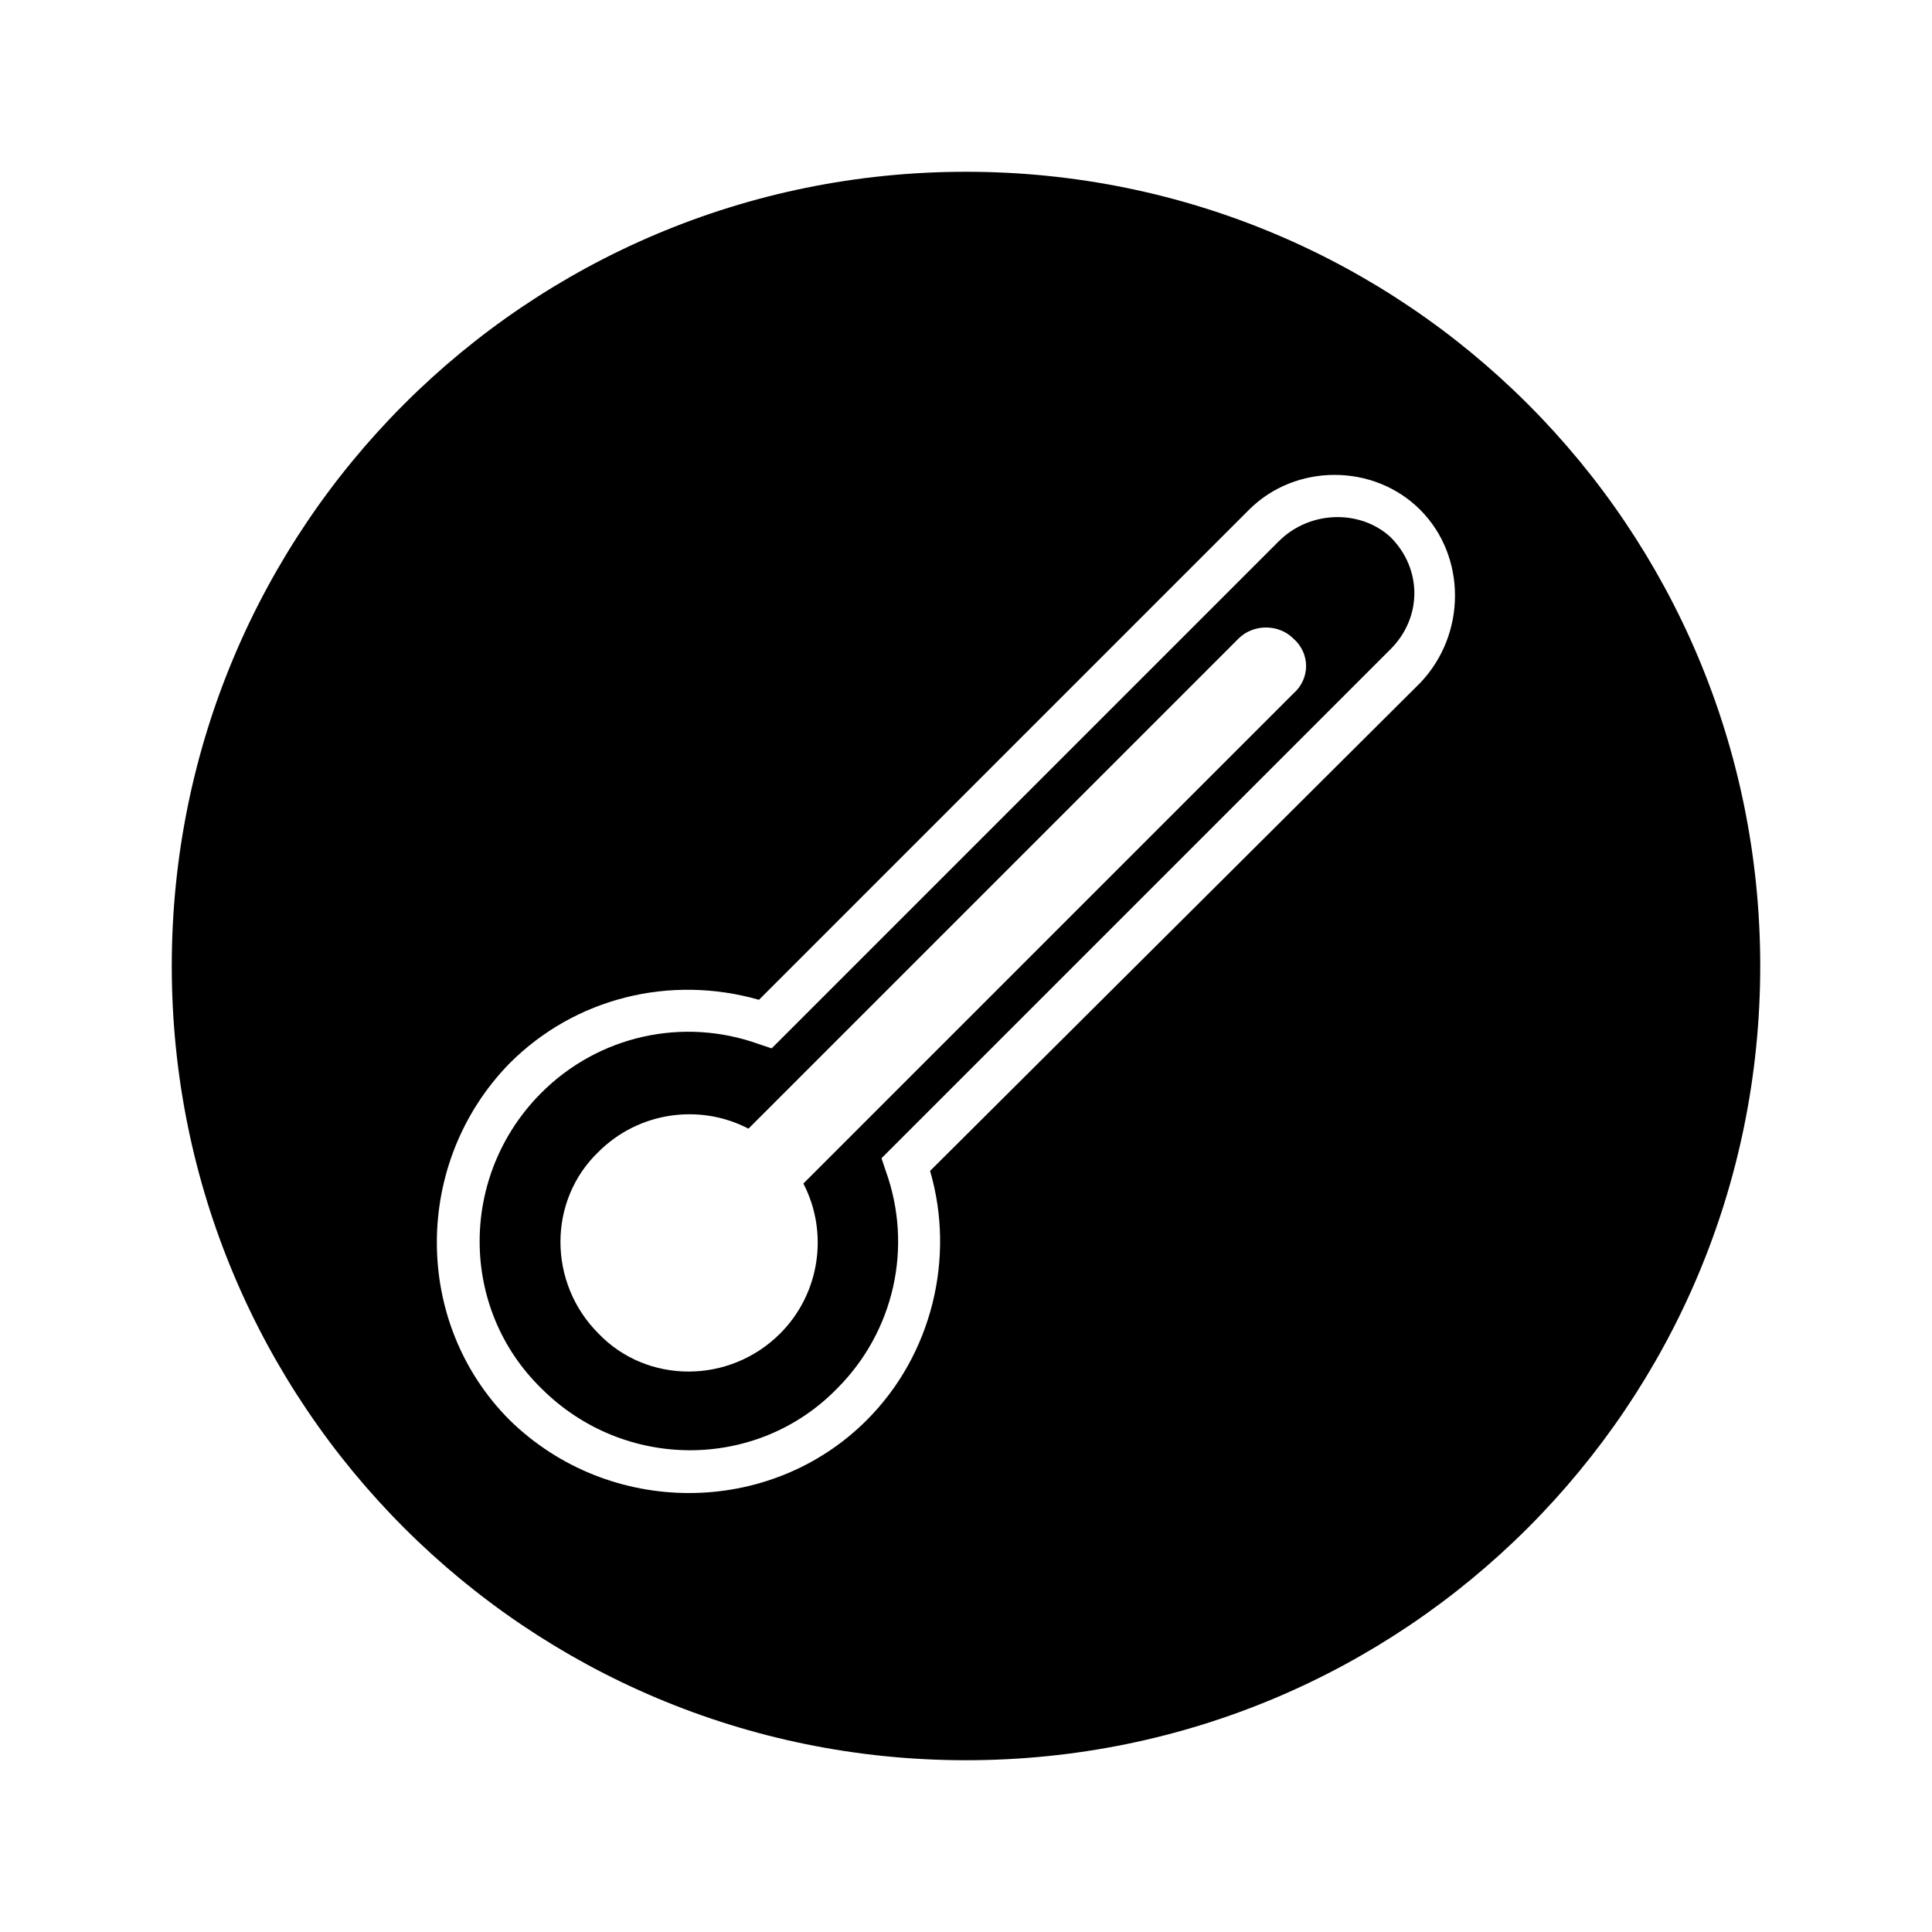 <?xml version="1.0" encoding="UTF-8"?>
<!-- The Best Svg Icon site in the world: iconSvg.co, Visit us! https://iconsvg.co -->
<svg fill="#000000" width="800px" height="800px" version="1.1" viewBox="144 144 512 512" xmlns="http://www.w3.org/2000/svg">
 <g>
  <path d="m482.85 287.48-134.35 134.35-3.359-1.121c-20.152-7.277-42.543-2.238-57.656 12.875-21.832 21.832-21.832 57.098 0 78.371 21.832 21.832 57.098 21.832 78.371 0 15.113-15.113 20.152-37.504 12.875-57.656l-1.121-3.359 134.91-134.91c8.398-8.398 8.398-21.273 0-29.668-7.836-7.277-21.273-7.277-29.668 1.117zm3.918 40.305-129.87 129.87c6.719 12.875 4.477 29.109-6.156 39.746-13.434 13.434-35.266 13.434-48.141 0-13.434-13.434-13.434-35.266 0-48.141 10.637-10.637 26.871-12.875 39.746-6.156l129.87-129.87c3.918-3.918 10.637-3.918 14.555 0 4.473 3.914 4.473 10.633-0.004 14.551z"/>
  <path d="m400 189.52c-116.44 0-210.48 94.043-210.48 210.48s94.043 210.48 210.48 210.48c116.43 0 210.48-94.047 210.48-210.48 0-116.44-94.047-210.48-210.48-210.48zm120.35 135.47-129.87 129.31c6.719 22.953 0.559 48.703-16.793 66.055-25.75 25.75-68.293 25.75-94.605 0-25.75-25.75-25.75-68.293 0-94.605 17.352-17.352 42.543-23.512 66.055-16.793l129.87-129.87c12.316-12.316 33.027-12.316 45.344 0 12.316 12.316 12.316 33.031 0 45.906z"/>
 </g>
</svg>